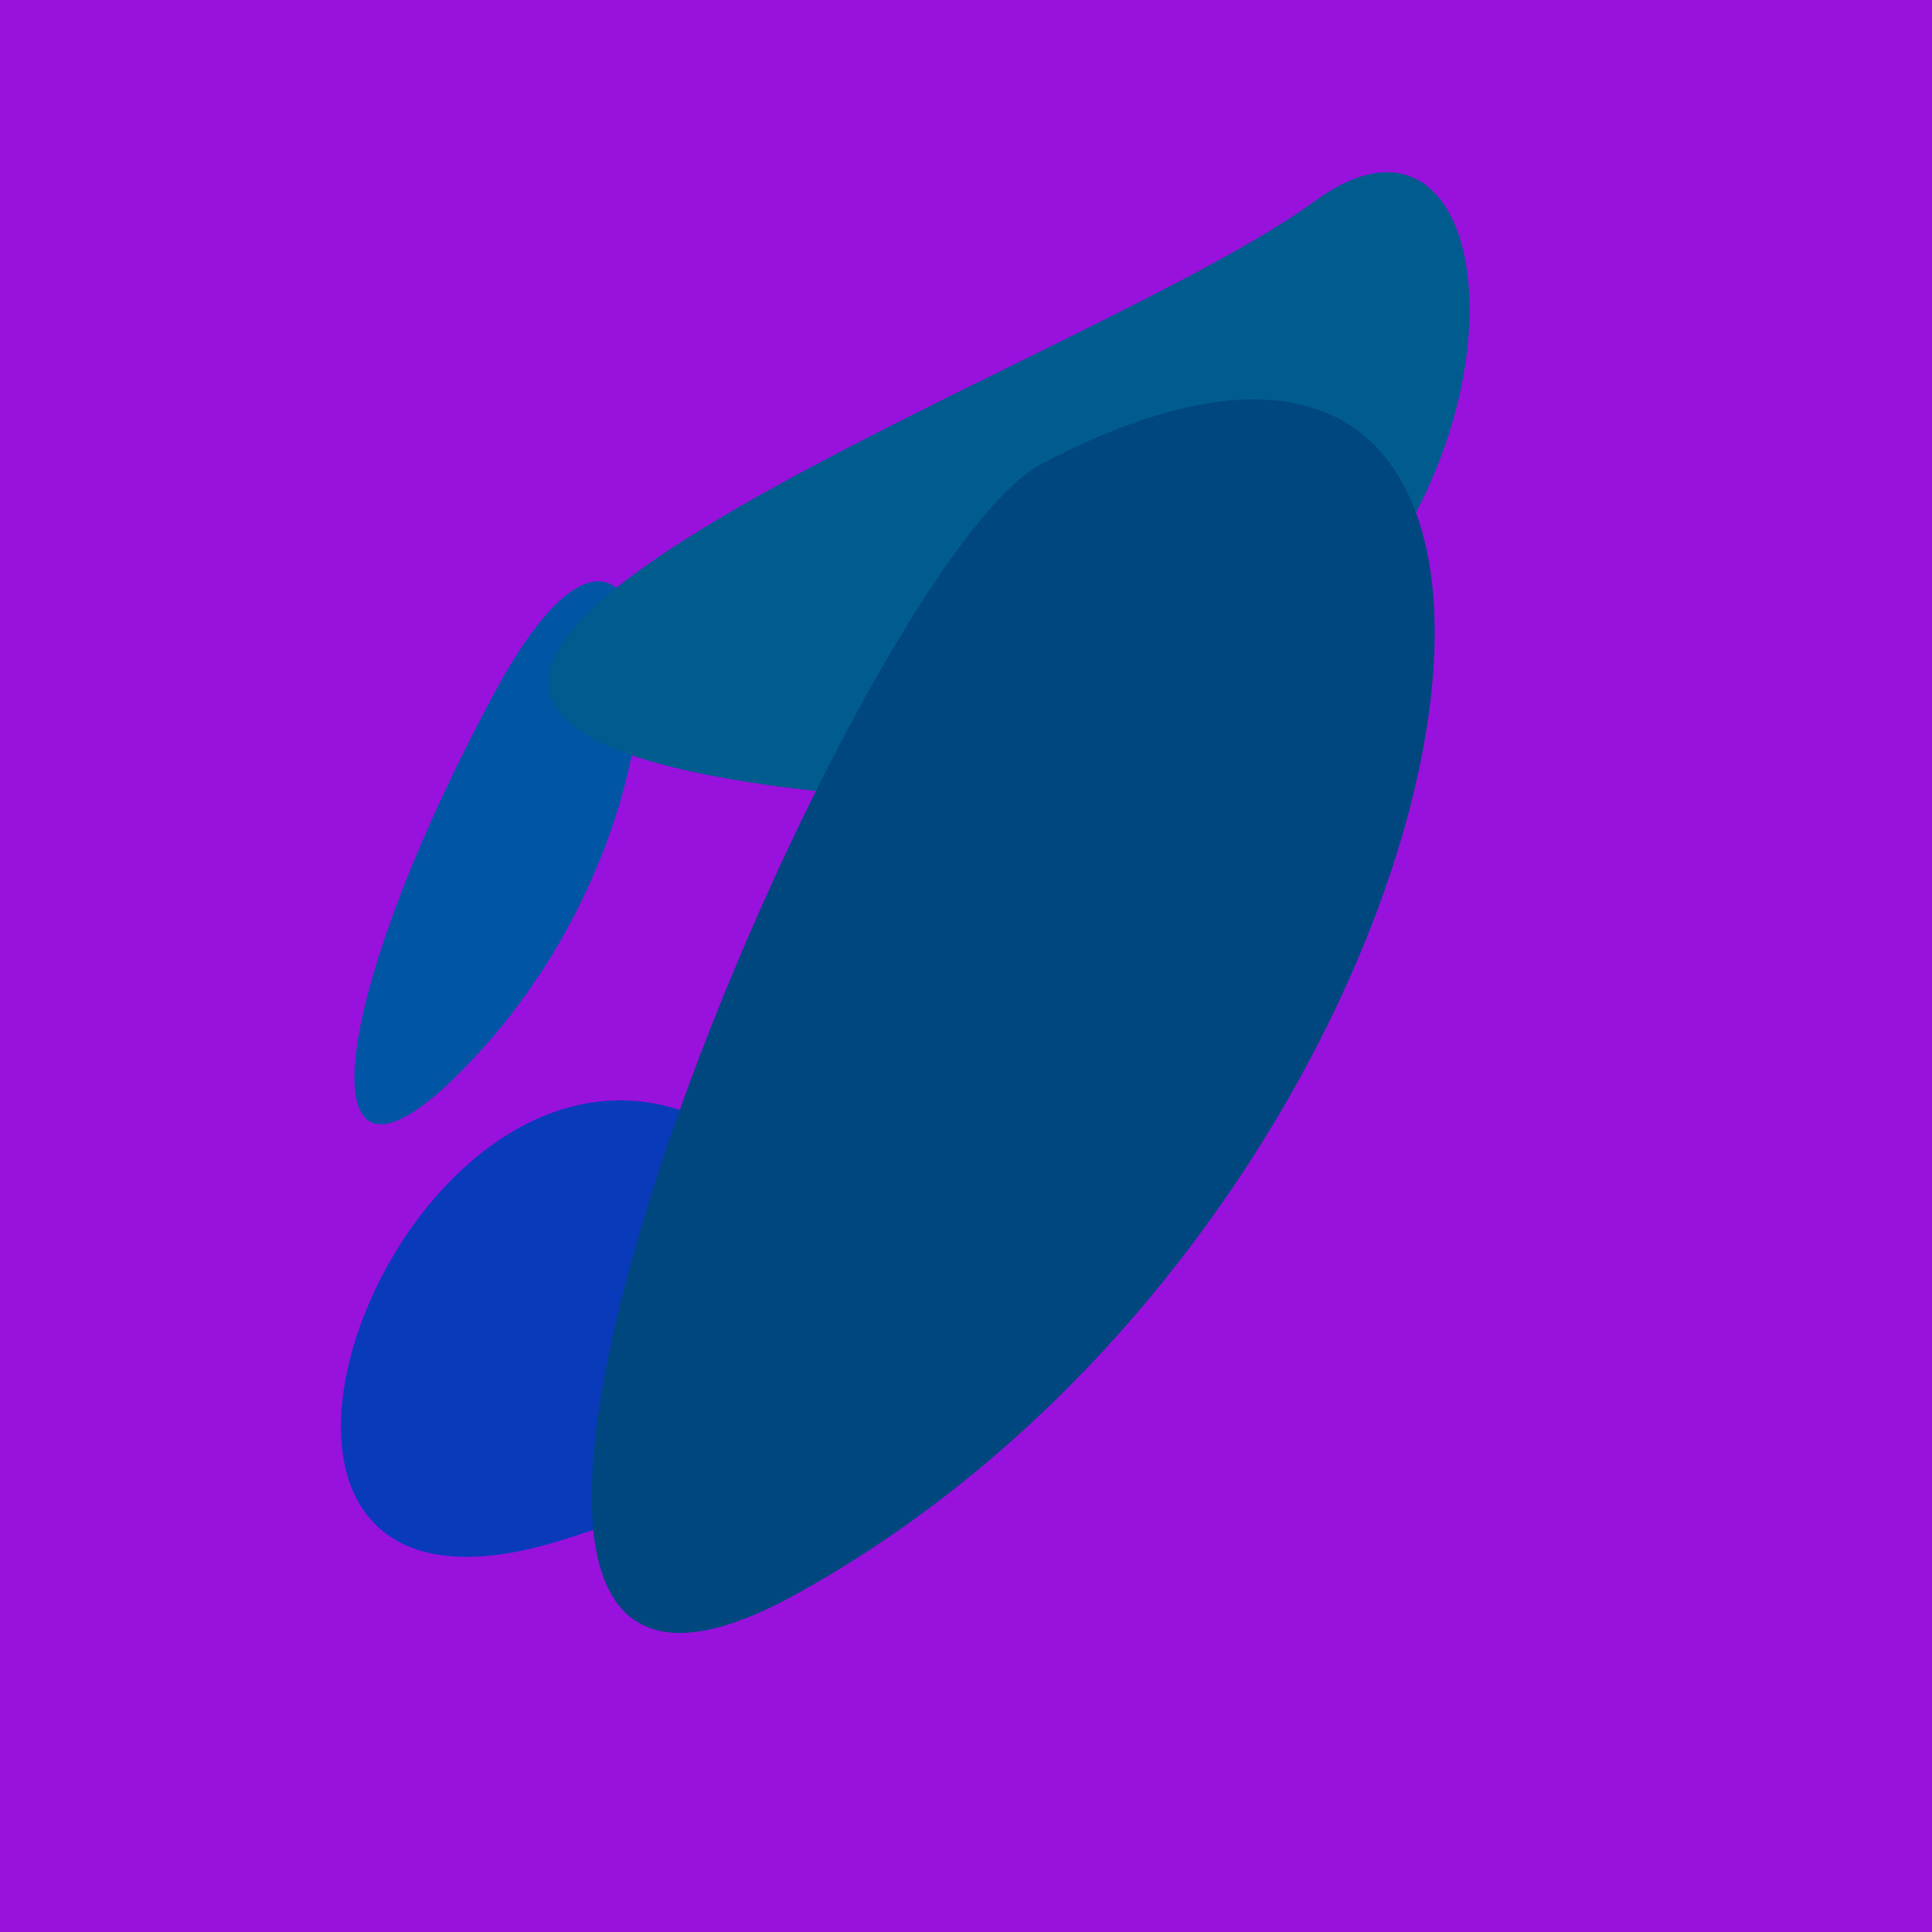 <?xml version="1.0" standalone="no"?>
<svg xmlns:xlink="http://www.w3.org/1999/xlink" xmlns="http://www.w3.org/2000/svg" width="128" height="128"><g><rect width="128" height="128" fill="#91d"></rect><path d="M 46.149 73.94 C 26.028 65.609 9.648 110.537 37.087 102.08 C 62.233 94.33 63.618 81.172 46.149 73.94" fill="rgb(9,58,186)"></path><path d="M 30.062 71.461 C 48.104 53.929 44.139 24.672 32.704 45.998 C 21.748 66.429 20.158 81.085 30.062 71.461" fill="rgb(0,86,164)"></path><path d="M 87.079 13.342 C 71.51 24.754 6.341 46.562 52.732 52.255 C 103.072 58.432 104.955 0.237 87.079 13.342" fill="rgb(0,91,142)"></path><path d="M 52.518 105.743 C 98.717 80.51 111.818 8.259 69.008 30.734 C 56.275 37.42 19.708 123.662 52.518 105.743" fill="rgb(0,70,127)"></path></g></svg>